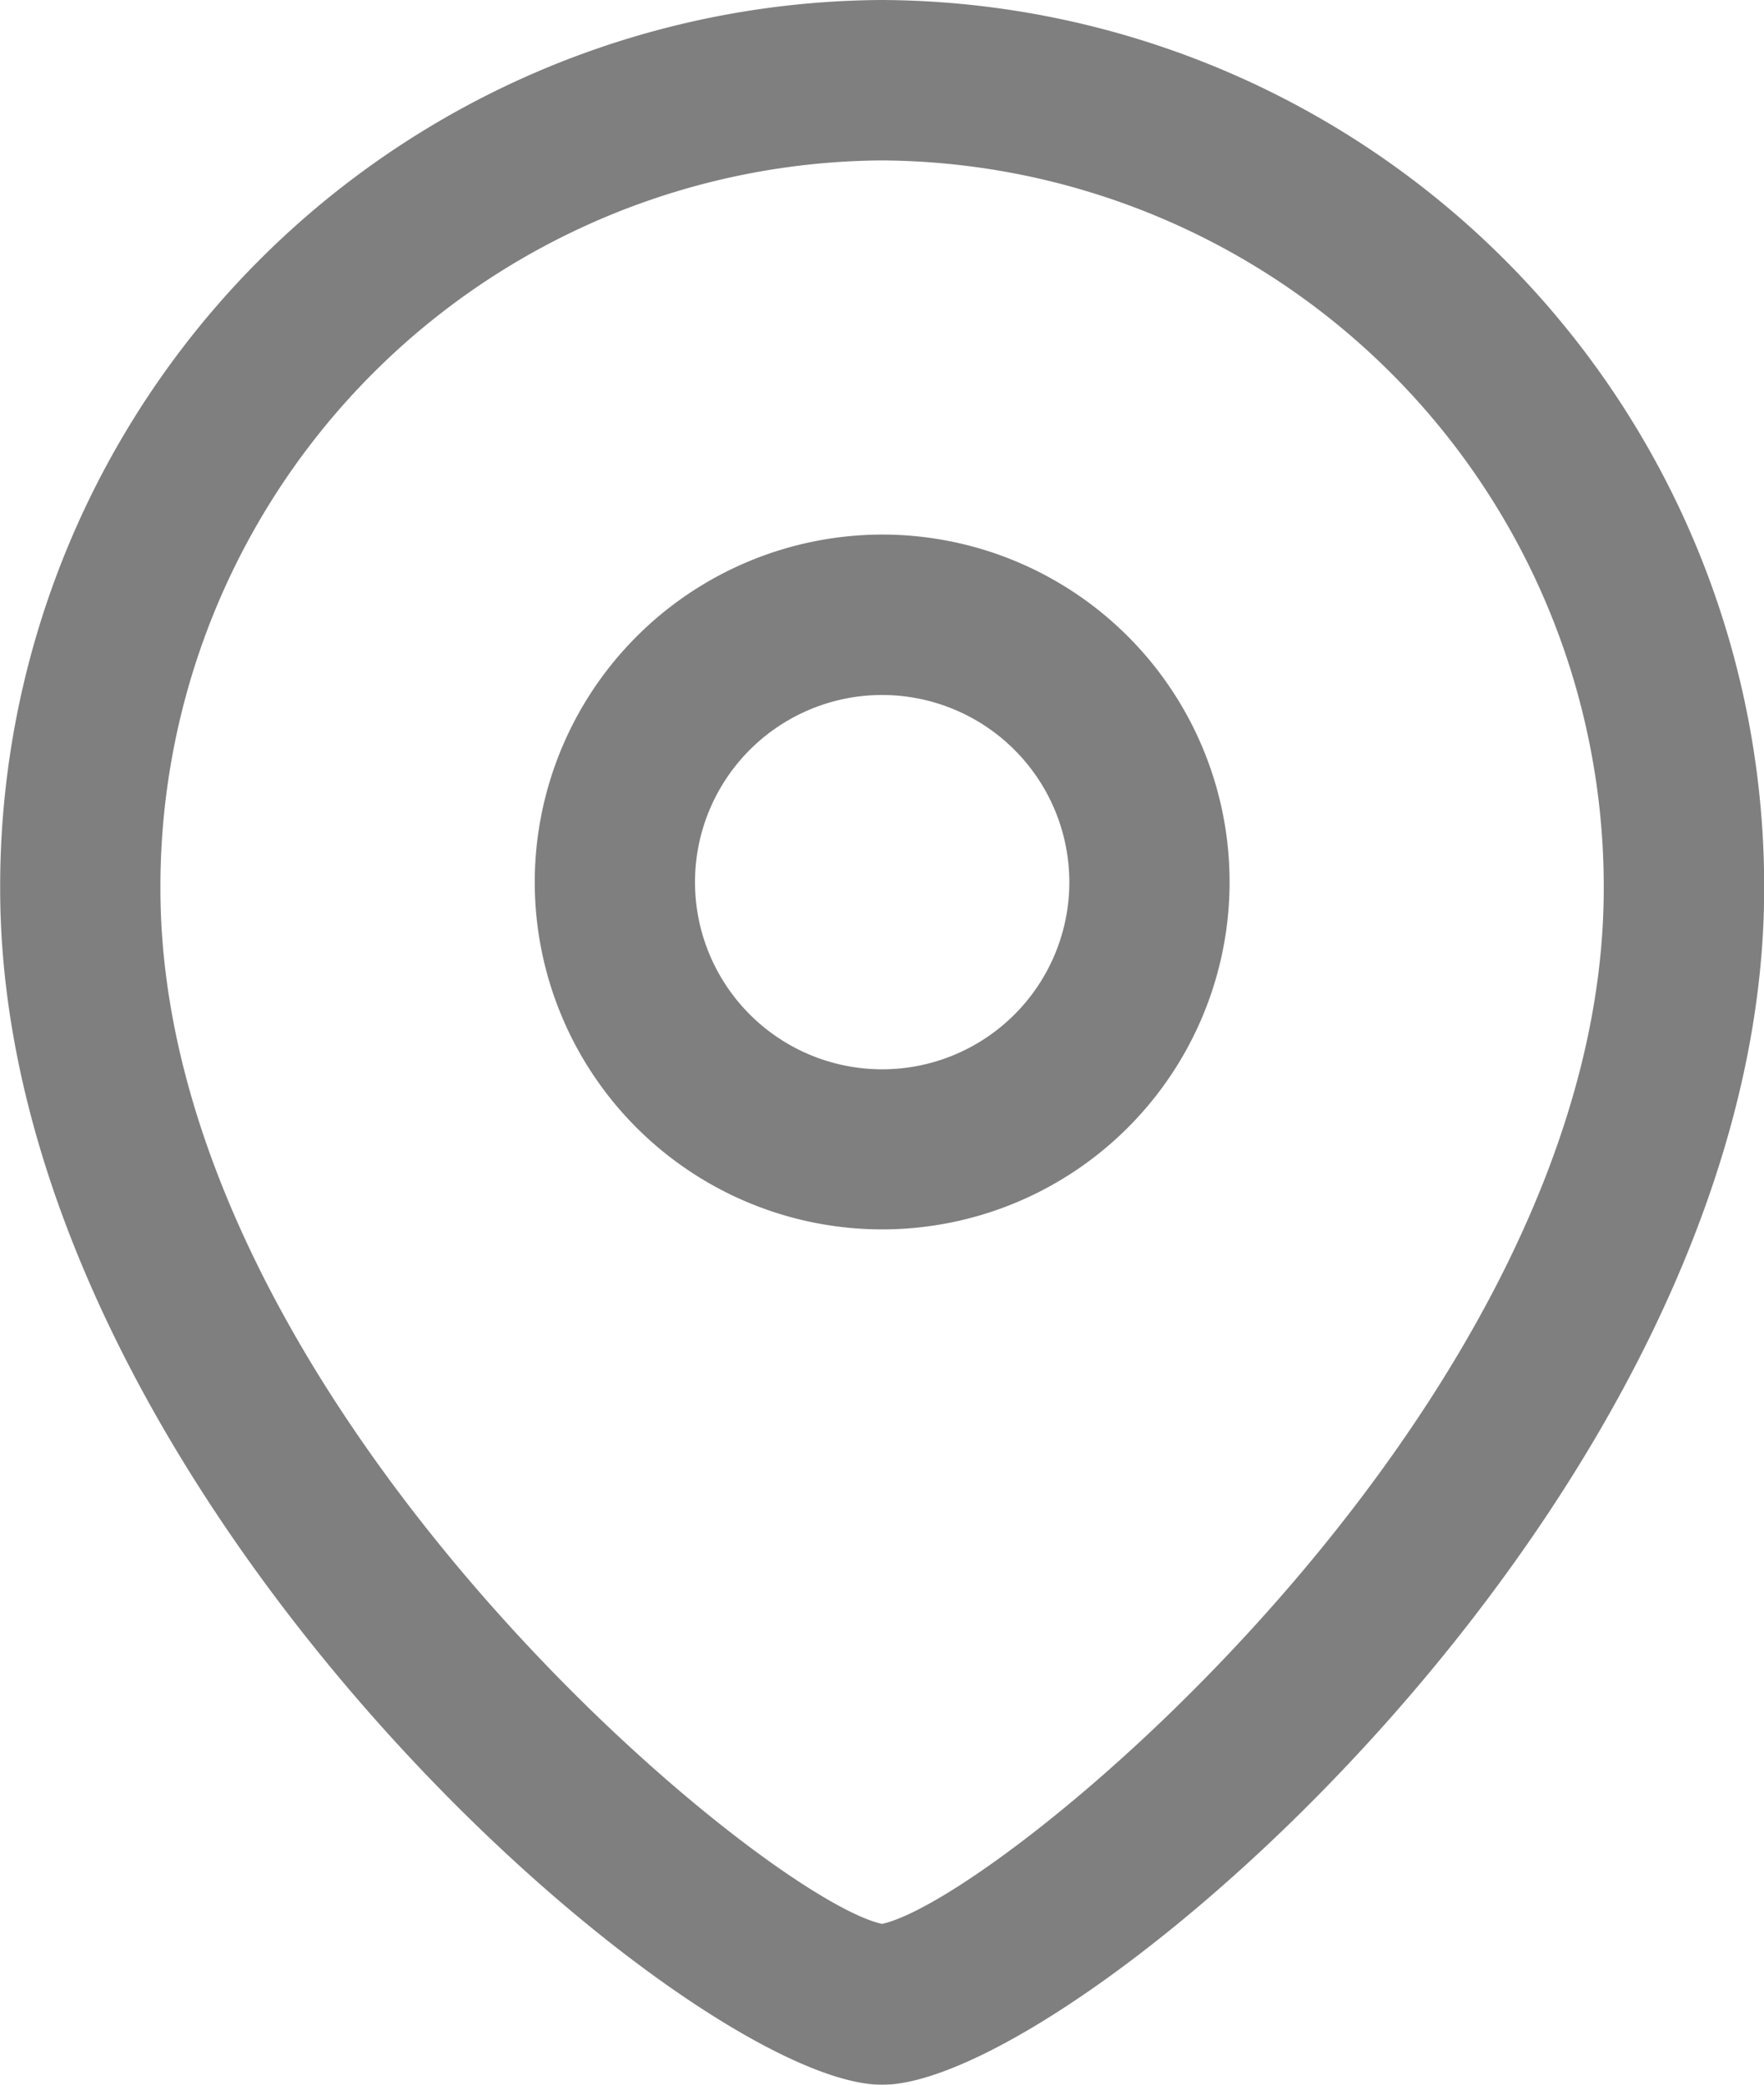 <svg xmlns="http://www.w3.org/2000/svg" width="10.688" height="12.632" viewBox="0 0 10.688 12.632">
  <g id="Group_56389" data-name="Group 56389" opacity="0.5">
    <g id="Iconly_Light-Outline_Location" data-name="Iconly/Light-Outline/Location" transform="translate(0 0)">
      <g id="Location" transform="translate(0 0)">
        <path id="Combined-Shape" d="M5.344,1a5.371,5.371,0,0,1,5.344,5.385c0,3.65-4.182,7.247-5.344,7.247S0,10.035,0,6.385A5.371,5.371,0,0,1,5.344,1Zm0,.972A4.4,4.4,0,0,0,.971,6.385c0,3.1,3.643,6.112,4.372,6.272C6.073,12.5,9.716,9.48,9.716,6.385A4.4,4.4,0,0,0,5.344,1.972Zm0,2.267A2.105,2.105,0,1,1,3.239,6.345,2.108,2.108,0,0,1,5.344,4.239Zm0,.972A1.134,1.134,0,1,0,6.478,6.345,1.135,1.135,0,0,0,5.344,5.211Z" transform="translate(0.001 -1)" fill-rule="evenodd"/>
      </g>
    </g>
  </g>
</svg>
